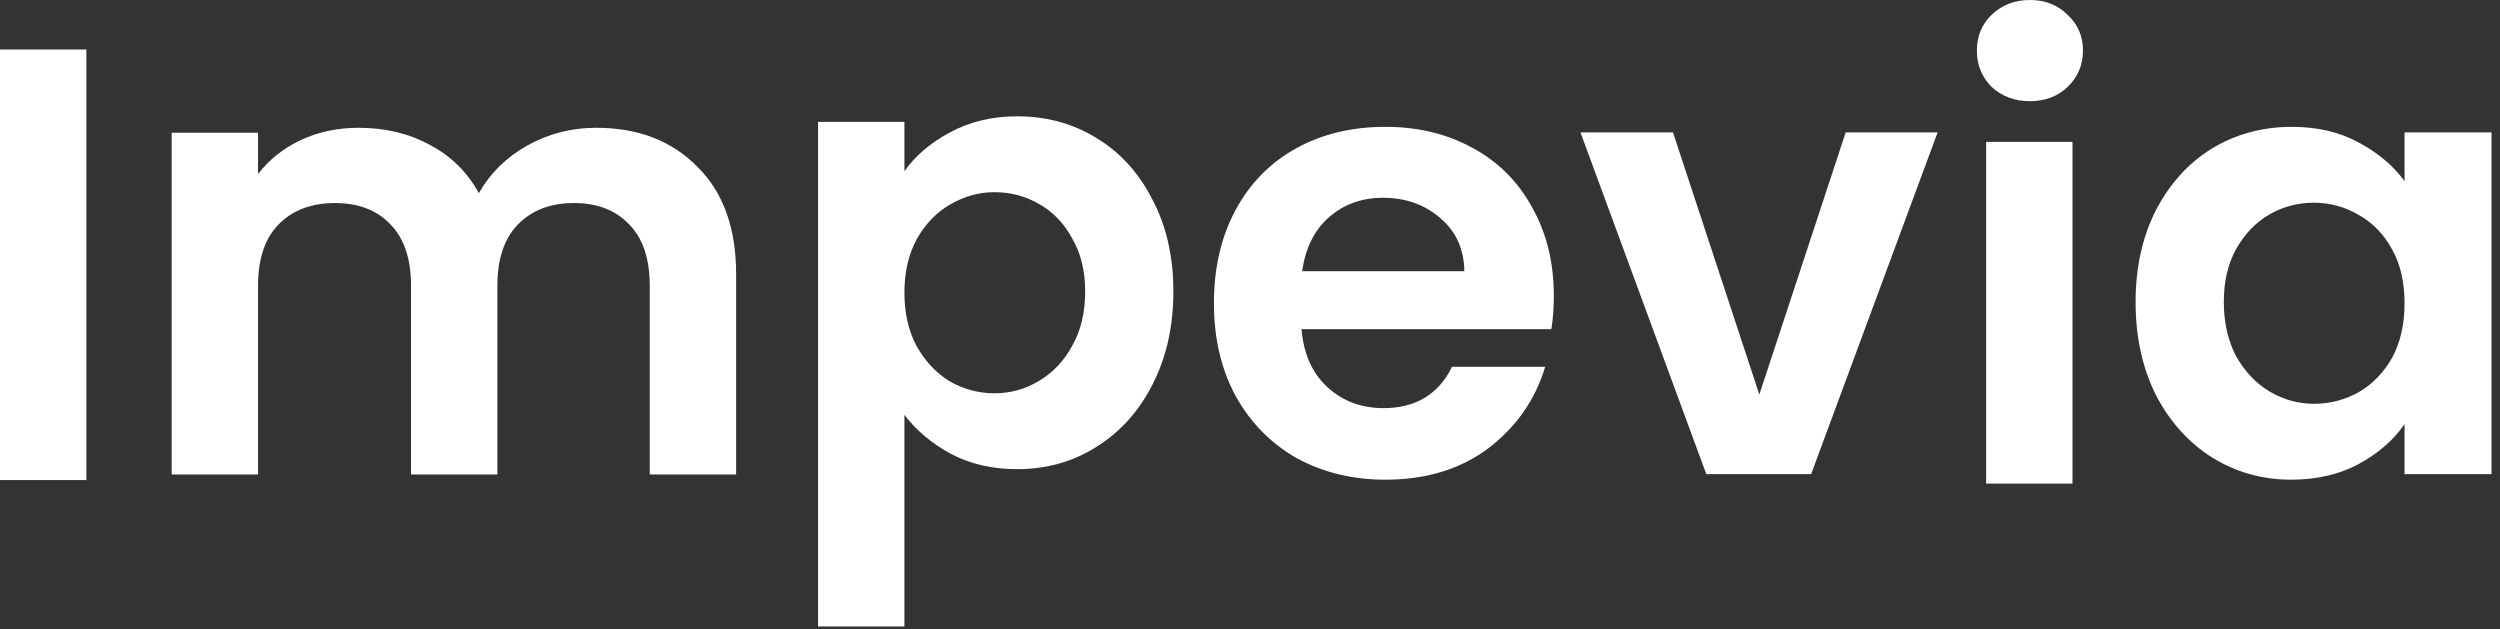 <?xml version="1.0" encoding="utf-8"?>
<svg xmlns="http://www.w3.org/2000/svg" fill="none" height="100%" overflow="visible" preserveAspectRatio="none" style="display: block;" viewBox="0 0 143 36" width="100%">
<rect x="0" y="0" width="143" height="36" fill="#333333" stroke="none"/>
<g id="Impevia">
<path d="M122.156 17.276C122.156 15.3 122.544 13.547 123.321 12.018C124.12 10.489 125.191 9.313 126.532 8.49C127.896 7.667 129.413 7.255 131.083 7.255C132.542 7.255 133.812 7.549 134.894 8.137C136 8.725 136.882 9.466 137.54 10.36V7.572H142.515V27.12H137.54V24.262C136.905 25.18 136.023 25.944 134.894 26.555C133.788 27.144 132.506 27.438 131.048 27.438C129.401 27.438 127.896 27.014 126.532 26.167C125.191 25.321 124.12 24.133 123.321 22.604C122.544 21.051 122.156 19.275 122.156 17.276ZM137.54 17.346C137.54 16.147 137.305 15.123 136.835 14.277C136.364 13.406 135.729 12.748 134.929 12.301C134.129 11.83 133.271 11.595 132.353 11.595C131.436 11.595 130.589 11.818 129.813 12.265C129.037 12.712 128.402 13.371 127.908 14.241C127.437 15.088 127.202 16.1 127.202 17.276C127.202 18.452 127.437 19.487 127.908 20.381C128.402 21.251 129.037 21.922 129.813 22.392C130.613 22.862 131.46 23.098 132.353 23.098C133.271 23.098 134.129 22.874 134.929 22.427C135.729 21.957 136.364 21.298 136.835 20.451C137.305 19.581 137.54 18.546 137.54 17.346Z" fill="white" id="Vector"/>
<path d="M116.112 5.787C115.241 5.787 114.512 5.516 113.924 4.975C113.36 4.411 113.077 3.717 113.077 2.893C113.077 2.07 113.36 1.388 113.924 0.847C114.512 0.282 115.241 -9.53674e-07 116.112 -9.53674e-07C116.982 -9.53674e-07 117.7 0.282 118.264 0.847C118.852 1.388 119.146 2.07 119.146 2.893C119.146 3.717 118.852 4.411 118.264 4.975C117.7 5.516 116.982 5.787 116.112 5.787ZM118.546 8.115V27.663H113.607V8.115H118.546Z" fill="white" id="Vector_2"/>
<path d="M100.634 22.568L105.574 7.572H110.832L103.598 27.12H97.6L90.402 7.572H95.695L100.634 22.568Z" fill="white" id="Vector_3"/>
<path d="M88.879 16.923C88.879 17.629 88.832 18.264 88.737 18.828H74.447C74.565 20.24 75.059 21.345 75.929 22.145C76.799 22.945 77.87 23.345 79.14 23.345C80.975 23.345 82.28 22.557 83.057 20.981H88.385C87.82 22.862 86.738 24.415 85.138 25.638C83.539 26.838 81.575 27.438 79.246 27.438C77.364 27.438 75.67 27.026 74.165 26.203C72.683 25.356 71.519 24.168 70.672 22.639C69.848 21.11 69.437 19.346 69.437 17.346C69.437 15.323 69.848 13.547 70.672 12.018C71.495 10.489 72.648 9.313 74.13 8.49C75.612 7.667 77.317 7.255 79.246 7.255C81.104 7.255 82.763 7.655 84.221 8.455C85.703 9.254 86.844 10.395 87.644 11.877C88.467 13.336 88.879 15.018 88.879 16.923ZM83.762 15.511C83.739 14.241 83.28 13.23 82.386 12.477C81.492 11.701 80.398 11.313 79.105 11.313C77.882 11.313 76.847 11.689 76 12.442C75.176 13.171 74.671 14.194 74.483 15.511H83.762Z" fill="white" id="Vector_4"/>
<path d="M51.733 9.793C52.368 8.899 53.239 8.158 54.344 7.57C55.473 6.959 56.755 6.653 58.19 6.653C59.86 6.653 61.366 7.065 62.707 7.888C64.071 8.711 65.141 9.887 65.918 11.416C66.717 12.922 67.117 14.674 67.117 16.674C67.117 18.673 66.717 20.449 65.918 22.002C65.141 23.531 64.071 24.719 62.707 25.566C61.366 26.412 59.86 26.836 58.19 26.836C56.755 26.836 55.485 26.542 54.379 25.954C53.297 25.366 52.415 24.625 51.733 23.731V35.833H46.793V6.971H51.733V9.793ZM62.072 16.674C62.072 15.498 61.825 14.486 61.331 13.639C60.86 12.769 60.225 12.11 59.425 11.663C58.649 11.216 57.802 10.993 56.885 10.993C55.991 10.993 55.144 11.228 54.344 11.699C53.568 12.146 52.933 12.804 52.439 13.675C51.968 14.545 51.733 15.568 51.733 16.744C51.733 17.921 51.968 18.944 52.439 19.814C52.933 20.684 53.568 21.355 54.344 21.825C55.144 22.272 55.991 22.496 56.885 22.496C57.802 22.496 58.649 22.261 59.425 21.79C60.225 21.32 60.86 20.649 61.331 19.779C61.825 18.909 62.072 17.873 62.072 16.674Z" fill="white" id="Vector_5"/>
<path d="M34.096 7.309C36.495 7.309 38.424 8.05 39.883 9.532C41.365 10.99 42.106 13.037 42.106 15.671V27.139H37.166V16.342C37.166 14.813 36.778 13.649 36.001 12.849C35.225 12.025 34.167 11.614 32.826 11.614C31.485 11.614 30.415 12.025 29.615 12.849C28.839 13.649 28.451 14.813 28.451 16.342V27.139H23.511V16.342C23.511 14.813 23.122 13.649 22.346 12.849C21.57 12.025 20.512 11.614 19.171 11.614C17.806 11.614 16.724 12.025 15.925 12.849C15.148 13.649 14.76 14.813 14.76 16.342V27.139H9.82V7.591H14.76V9.955C15.395 9.132 16.207 8.485 17.195 8.015C18.206 7.544 19.312 7.309 20.512 7.309C22.041 7.309 23.405 7.638 24.605 8.297C25.804 8.932 26.733 9.85 27.392 11.049C28.027 9.92 28.945 9.015 30.144 8.332C31.367 7.65 32.685 7.309 34.096 7.309Z" fill="white" id="Vector_6"/>
<path d="M4.94 2.831V27.46H0V2.831H4.94Z" fill="white" id="Vector_7"/>
</g>
</svg>